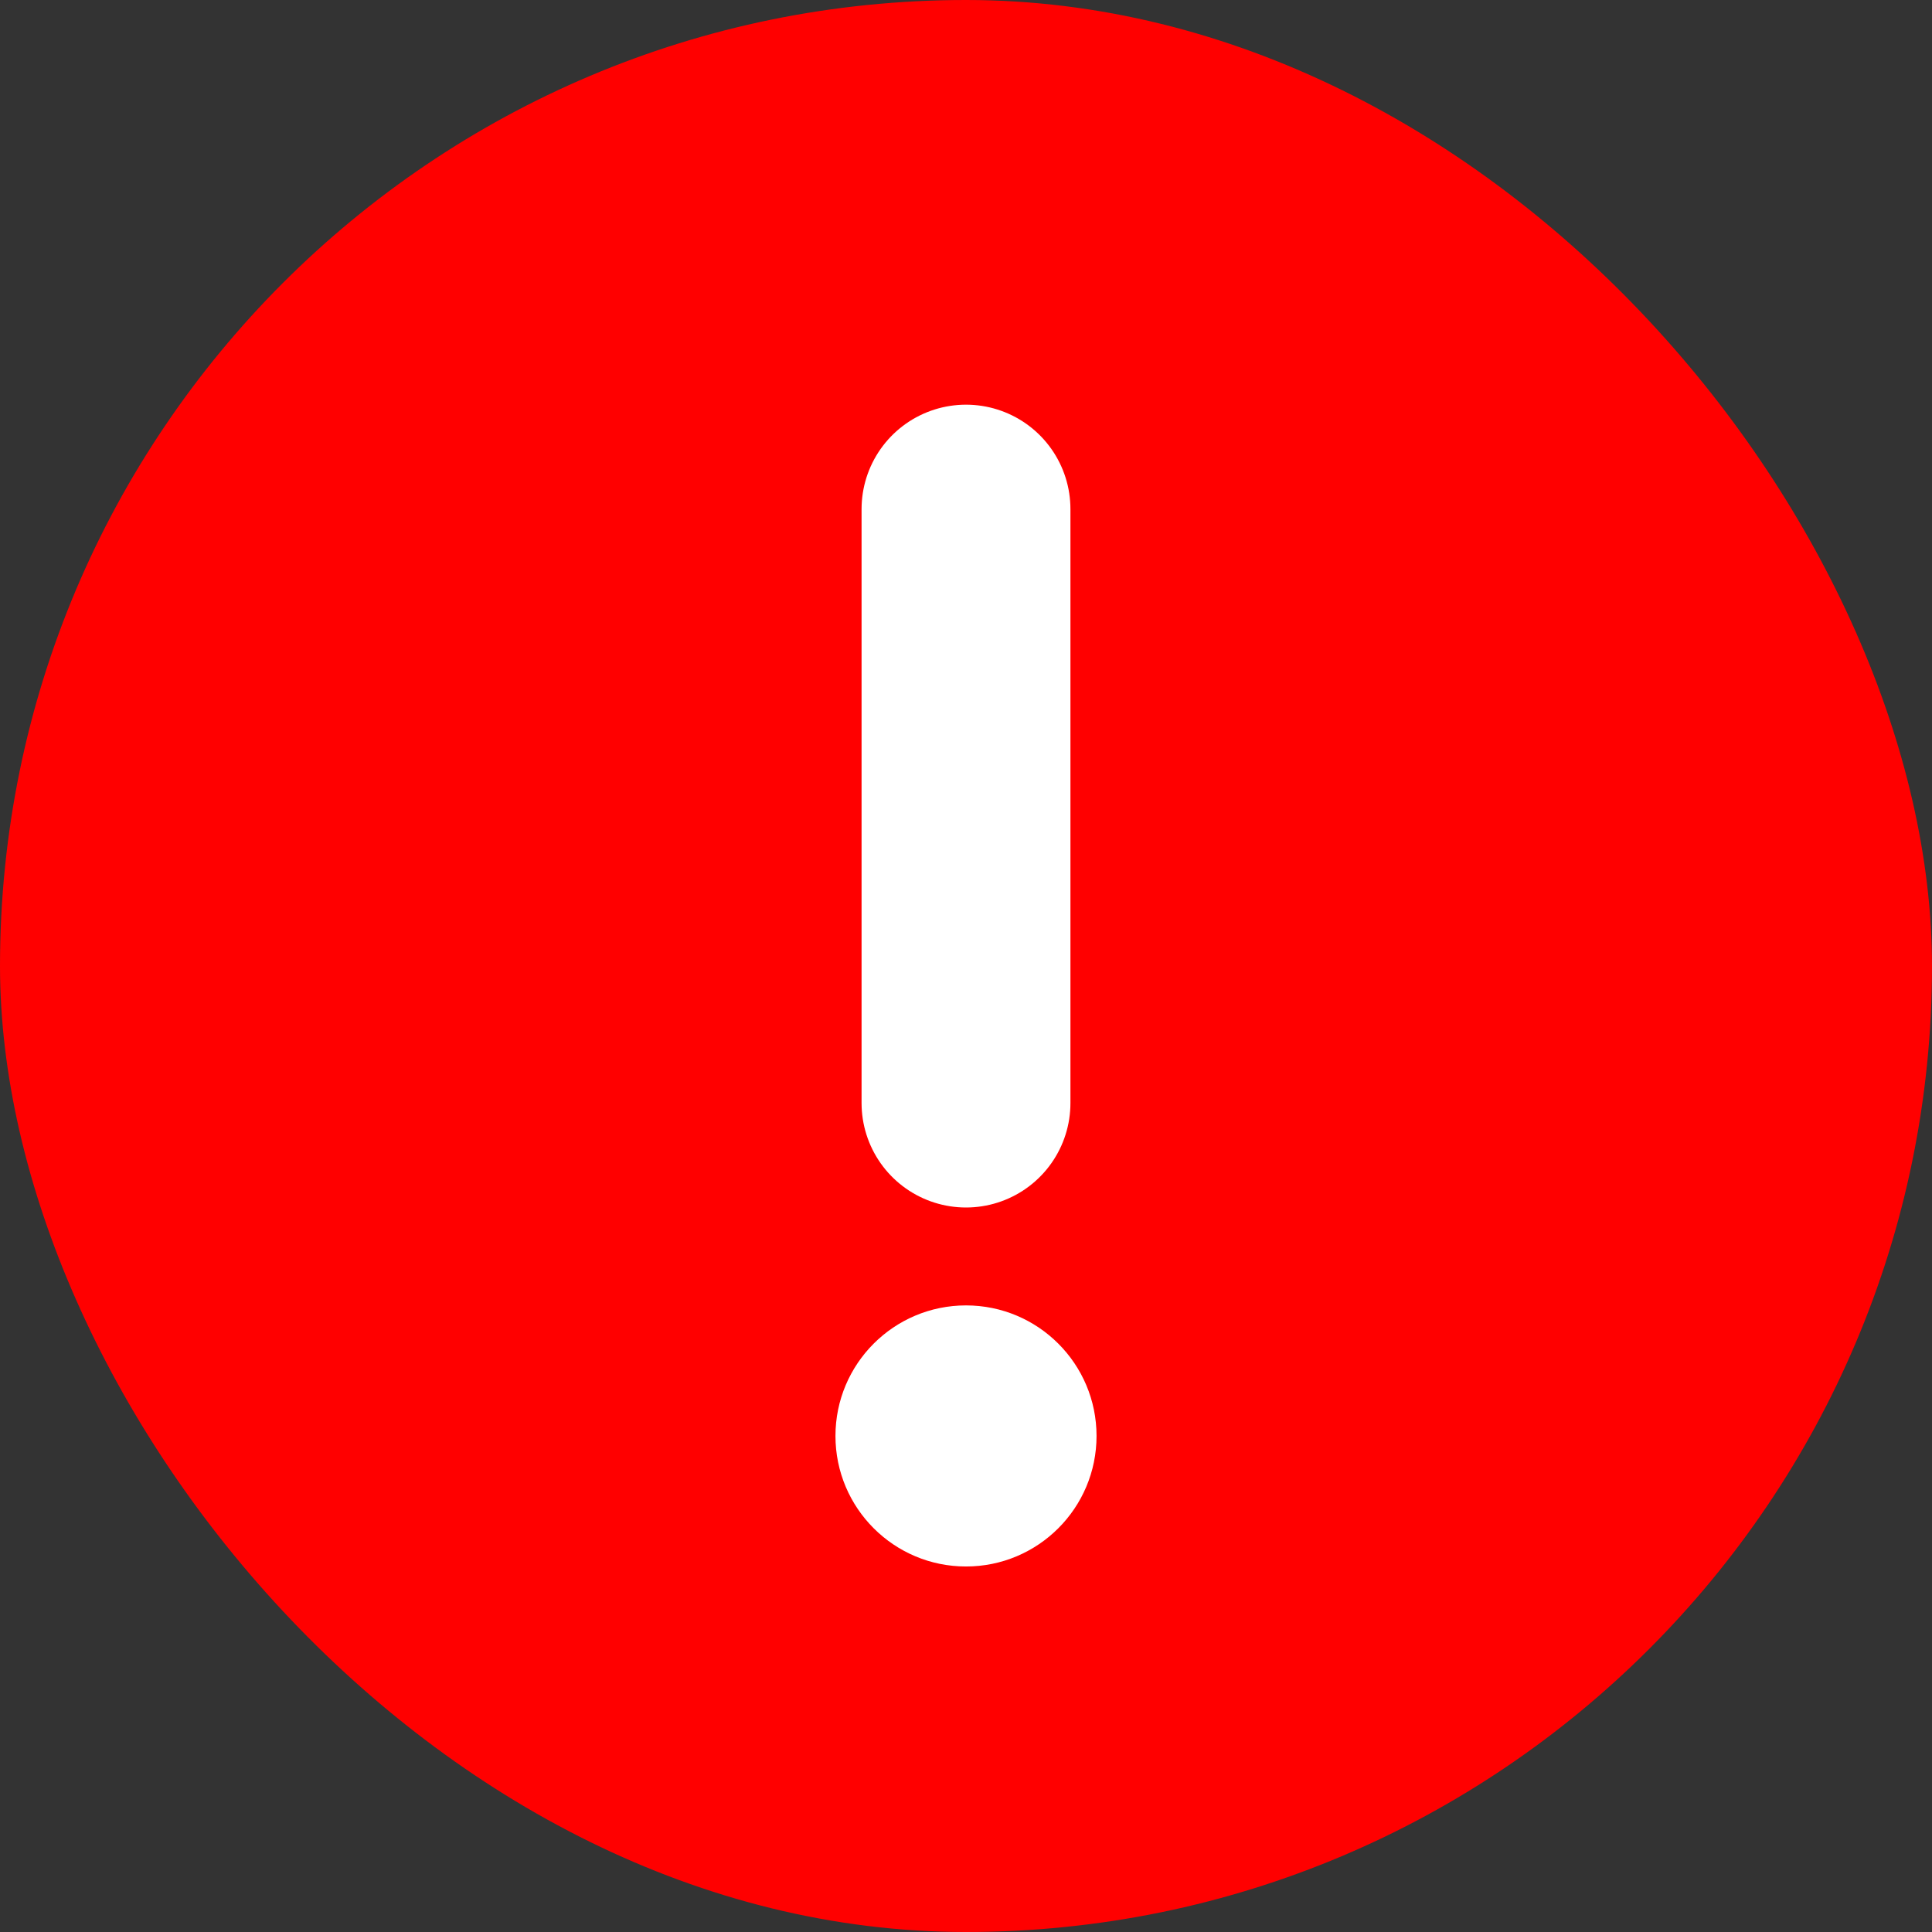 <svg width="37" height="37" viewBox="0 0 37 37" fill="none" xmlns="http://www.w3.org/2000/svg">
<rect x="0" y="0" width="37" height="37" fill="#333333" stroke="none"/>
<rect width="37" height="37" rx="18.5" fill="#FF0000"/>
<g clip-path="url(#clip0_94_1359)">
<path d="M18.5 30C19.881 30 21 28.881 21 27.5C21 26.119 19.881 25 18.5 25C17.119 25 16 26.119 16 27.5C16 28.881 17.119 30 18.5 30Z" fill="white"/>
<path d="M18.5 9.75V21.125" stroke="white" stroke-width="4" stroke-linecap="round" stroke-linejoin="round"/>
</g>
<defs>
<clipPath id="clip0_94_1359">
<rect width="27" height="28" fill="white" transform="translate(5 4.5)"/>
</clipPath>
</defs>
</svg>
